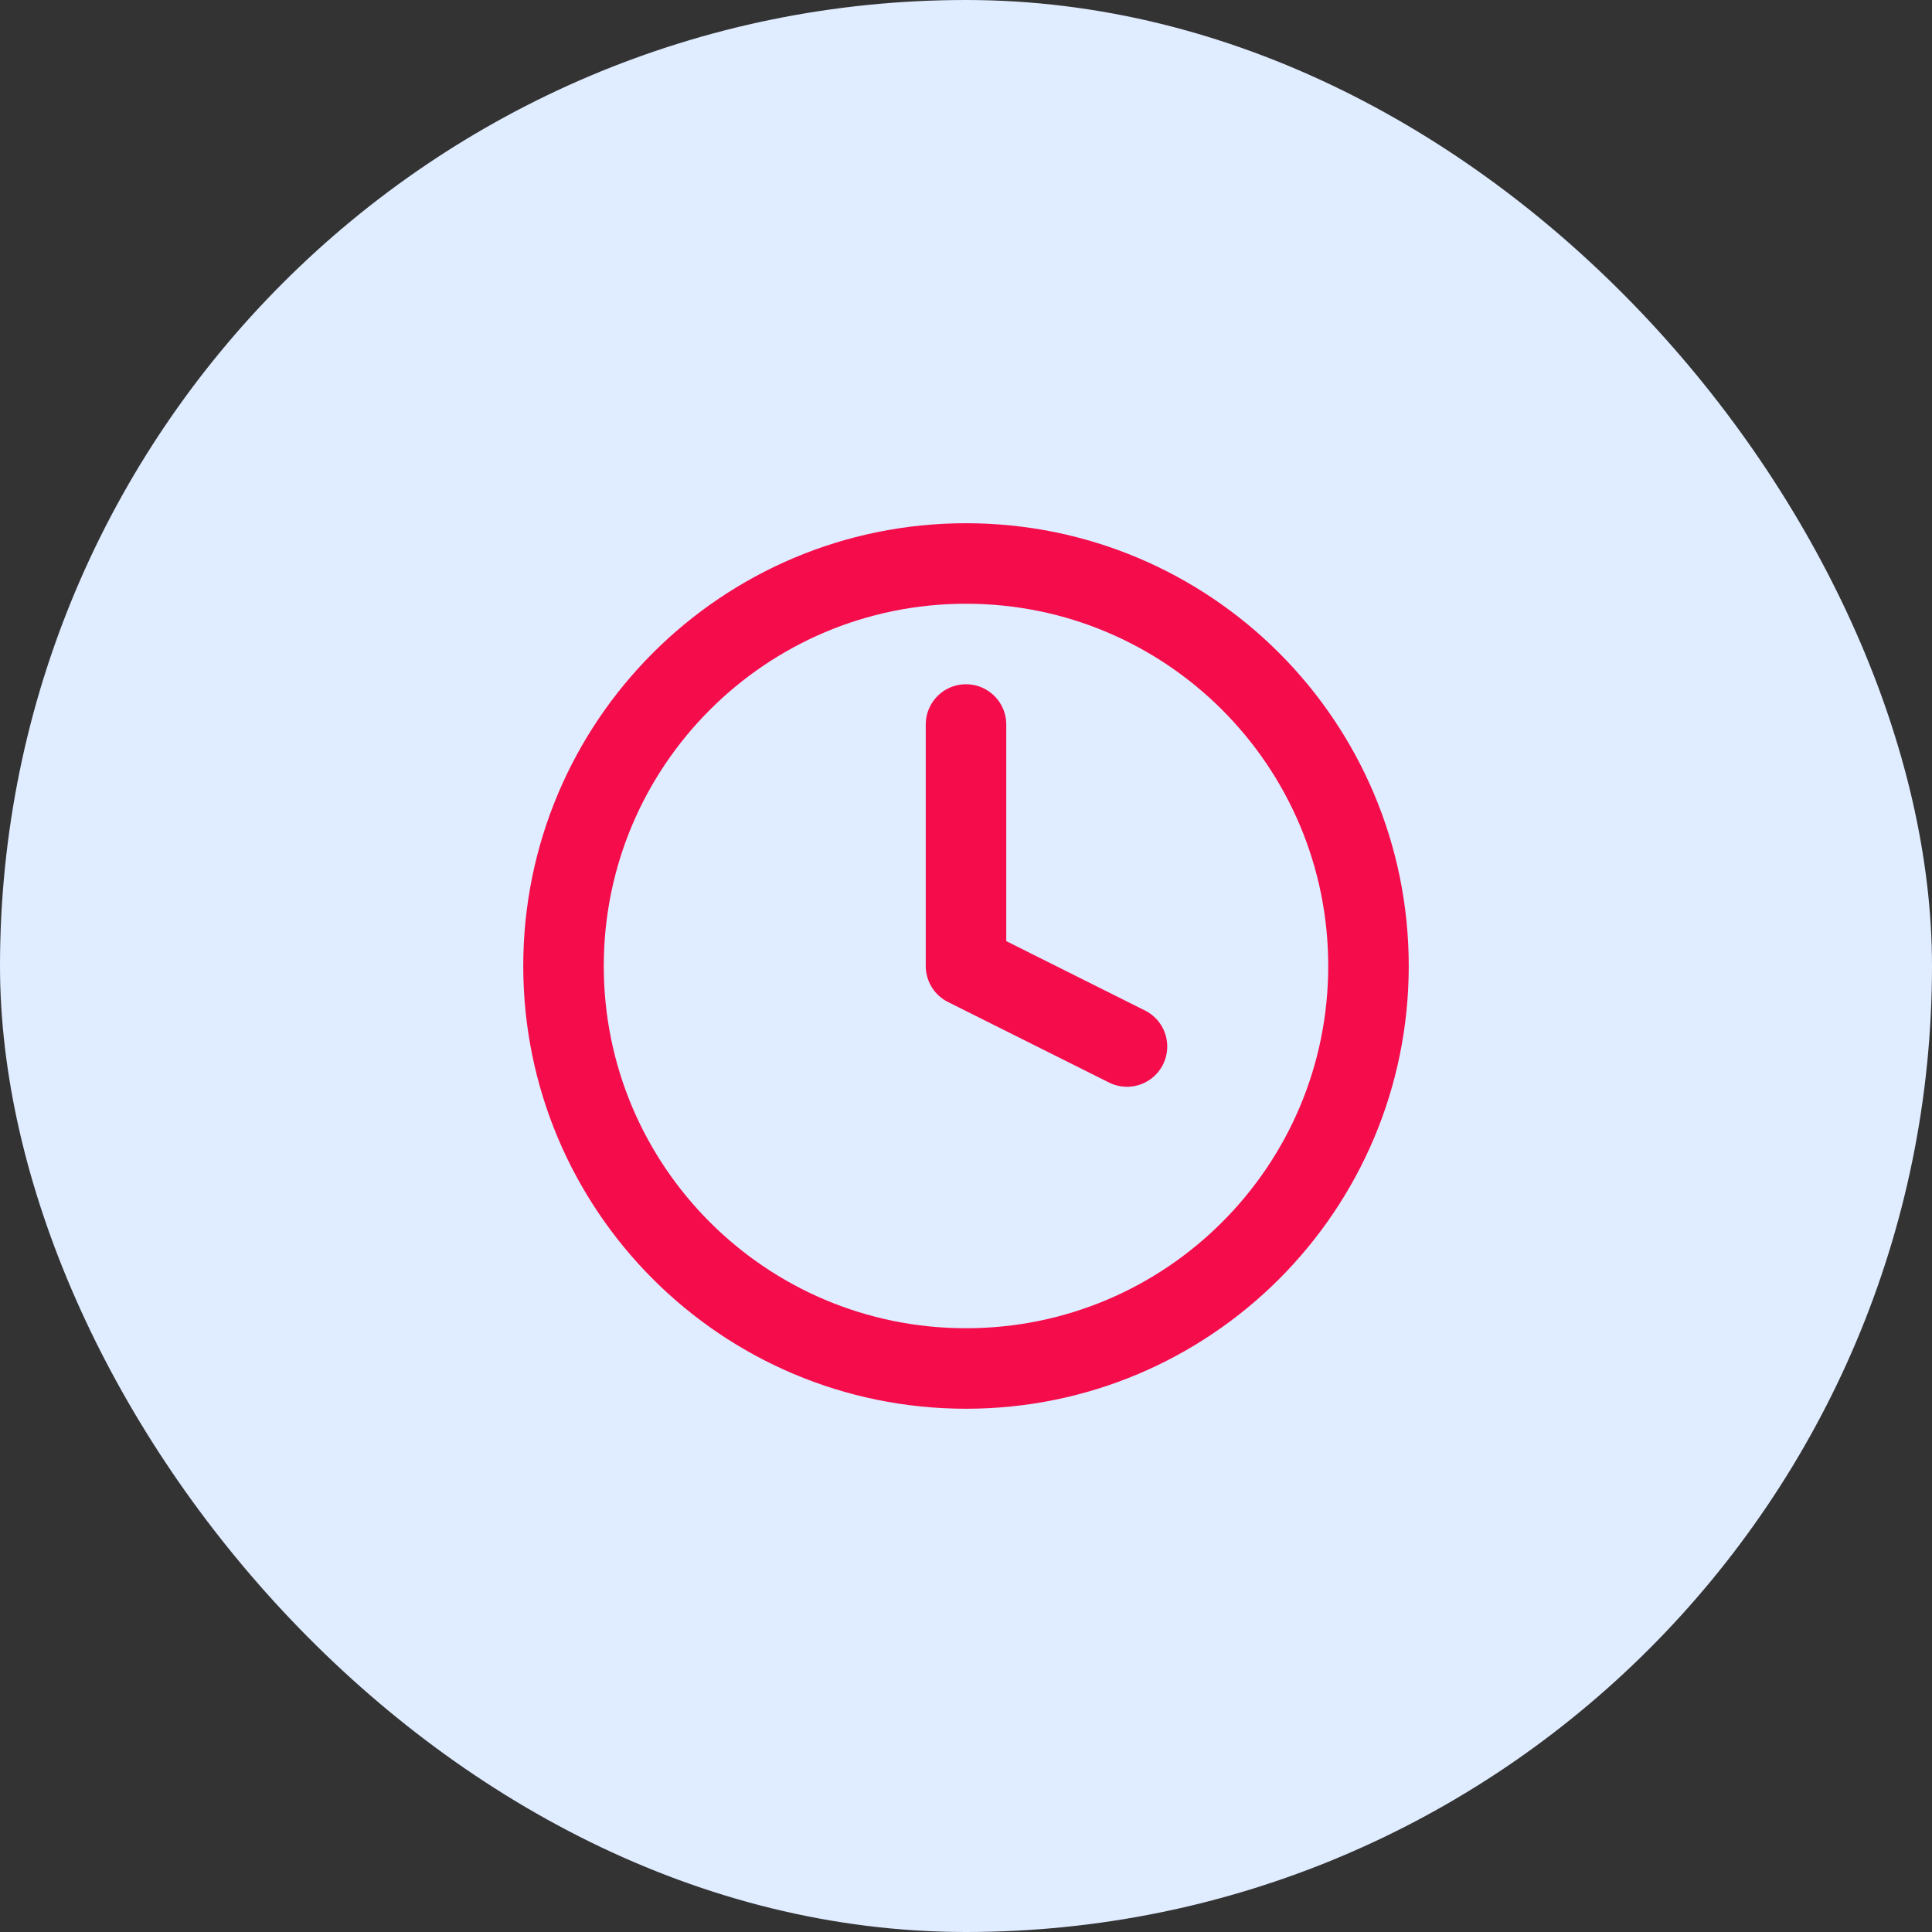 <svg xmlns="http://www.w3.org/2000/svg" width="64" height="64" viewBox="0 0 64 64" fill="none"><rect x="0" y="0" width="64" height="64" fill="#333333" stroke="none"/><rect width="64" height="64" rx="32" fill="#E0ECFF"></rect><path d="M32 45.333C39.364 45.333 45.333 39.364 45.333 32C45.333 24.636 39.364 18.666 32 18.666C24.636 18.666 18.667 24.636 18.667 32C18.667 39.364 24.636 45.333 32 45.333Z" stroke="#F50C4B" stroke-width="2.667" stroke-linecap="round" stroke-linejoin="round"></path><path d="M32 24V32L37.333 34.667" stroke="#F50C4B" stroke-width="2.667" stroke-linecap="round" stroke-linejoin="round"></path></svg>